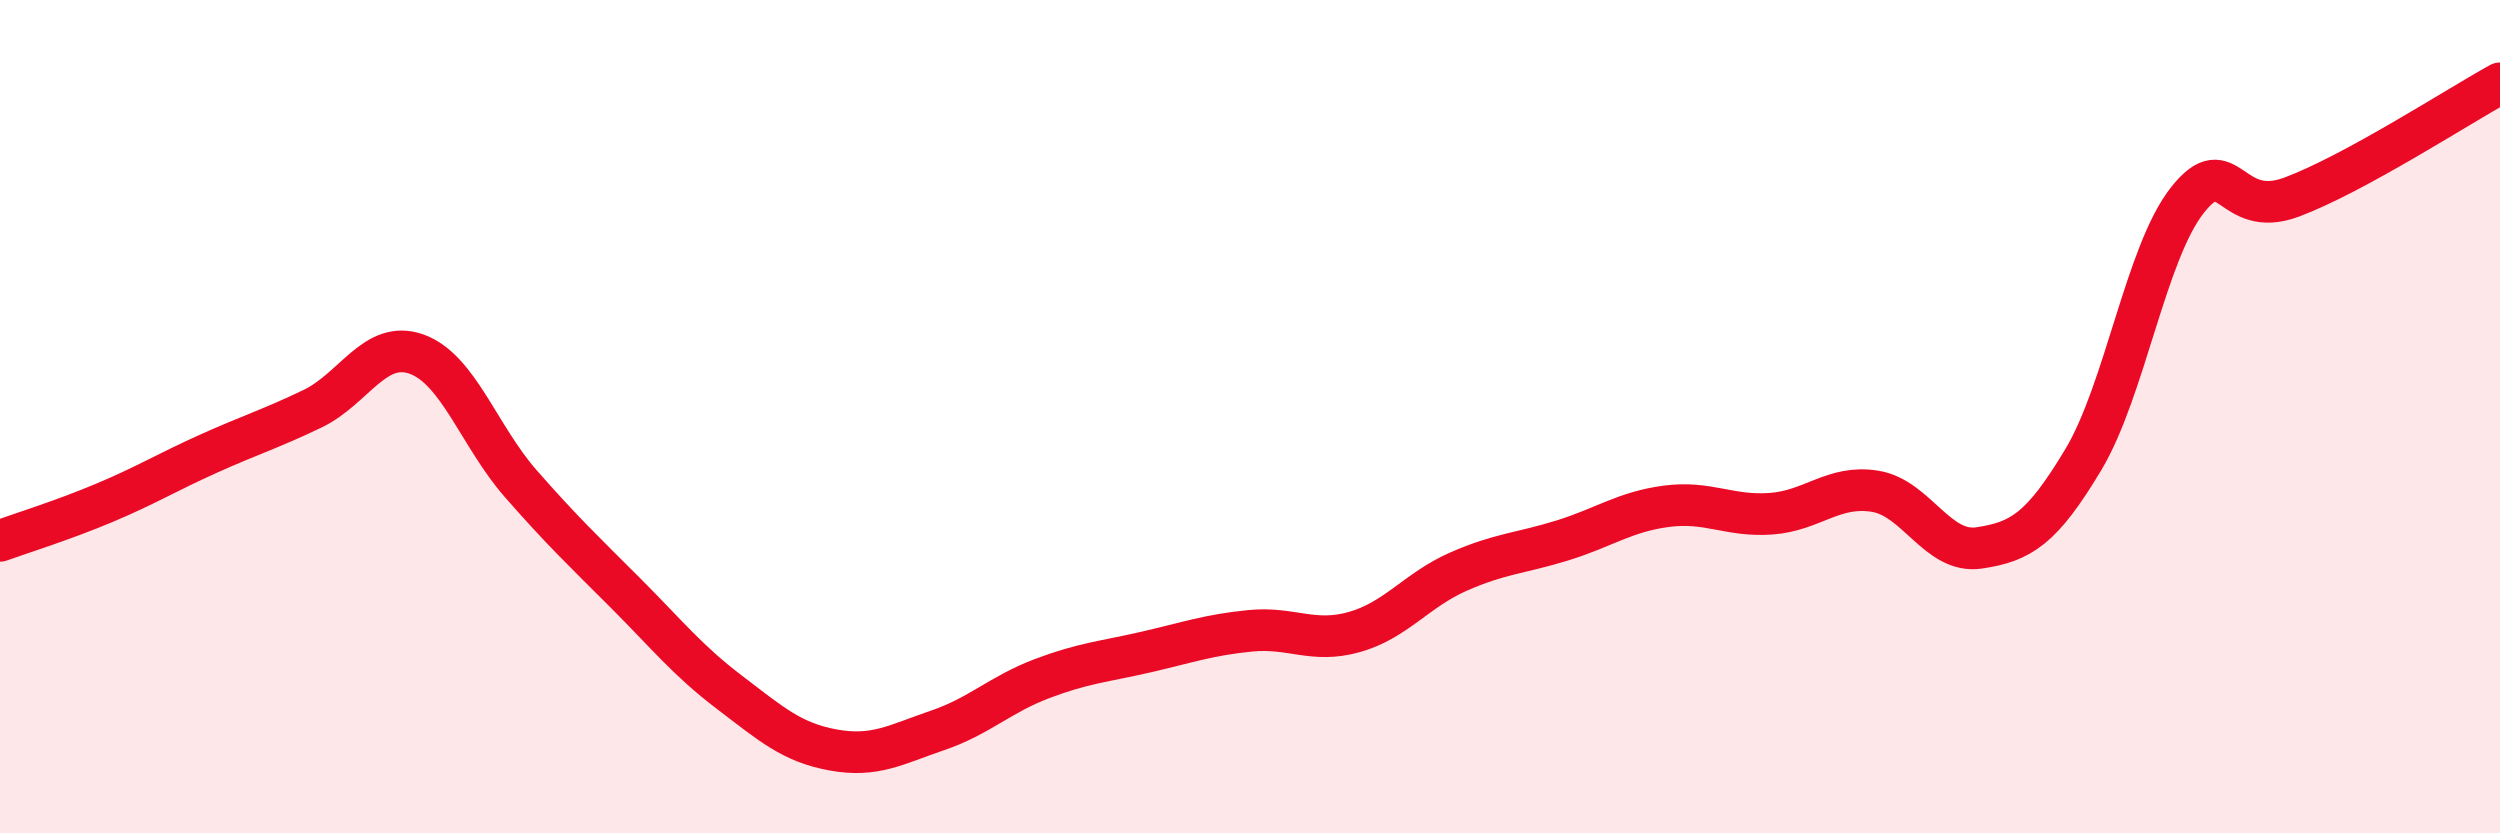 
    <svg width="60" height="20" viewBox="0 0 60 20" xmlns="http://www.w3.org/2000/svg">
      <path
        d="M 0,12.98 C 0.5,12.8 1.5,12.49 2.5,12.07 C 3.5,11.65 4,11.34 5,10.89 C 6,10.44 6.5,10.29 7.5,9.81 C 8.5,9.33 9,8.14 10,8.5 C 11,8.86 11.5,10.47 12.5,11.61 C 13.5,12.75 14,13.22 15,14.22 C 16,15.22 16.5,15.85 17.5,16.61 C 18.5,17.37 19,17.82 20,18 C 21,18.18 21.5,17.87 22.5,17.53 C 23.5,17.19 24,16.67 25,16.29 C 26,15.91 26.5,15.88 27.5,15.65 C 28.5,15.42 29,15.24 30,15.14 C 31,15.04 31.5,15.45 32.5,15.17 C 33.5,14.89 34,14.16 35,13.72 C 36,13.28 36.5,13.28 37.5,12.97 C 38.5,12.66 39,12.28 40,12.15 C 41,12.02 41.5,12.4 42.5,12.33 C 43.5,12.26 44,11.63 45,11.79 C 46,11.95 46.5,13.3 47.5,13.15 C 48.5,13 49,12.7 50,11.03 C 51,9.36 51.5,6.06 52.5,4.8 C 53.5,3.54 53.5,5.29 55,4.73 C 56.5,4.17 59,2.55 60,2L60 20L0 20Z"
        fill="#EB0A25"
        opacity="0.1"
        stroke-linecap="round"
        stroke-linejoin="round"
      />
      <path
        d="M 0,12.98 C 0.5,12.8 1.5,12.49 2.5,12.07 C 3.5,11.65 4,11.34 5,10.89 C 6,10.44 6.5,10.29 7.5,9.81 C 8.5,9.33 9,8.14 10,8.5 C 11,8.86 11.5,10.47 12.5,11.61 C 13.5,12.75 14,13.22 15,14.22 C 16,15.22 16.5,15.85 17.5,16.61 C 18.5,17.37 19,17.82 20,18 C 21,18.18 21.5,17.87 22.5,17.53 C 23.5,17.19 24,16.67 25,16.29 C 26,15.91 26.5,15.88 27.5,15.65 C 28.5,15.42 29,15.24 30,15.14 C 31,15.04 31.5,15.45 32.5,15.17 C 33.5,14.89 34,14.16 35,13.72 C 36,13.28 36.5,13.28 37.5,12.97 C 38.5,12.66 39,12.28 40,12.15 C 41,12.02 41.5,12.4 42.5,12.33 C 43.5,12.26 44,11.63 45,11.79 C 46,11.95 46.5,13.3 47.5,13.15 C 48.5,13 49,12.7 50,11.03 C 51,9.36 51.5,6.06 52.5,4.8 C 53.5,3.54 53.5,5.29 55,4.73 C 56.5,4.17 59,2.55 60,2"
        stroke="#EB0A25"
        stroke-width="1"
        fill="none"
        stroke-linecap="round"
        stroke-linejoin="round"
      />
    </svg>
  
